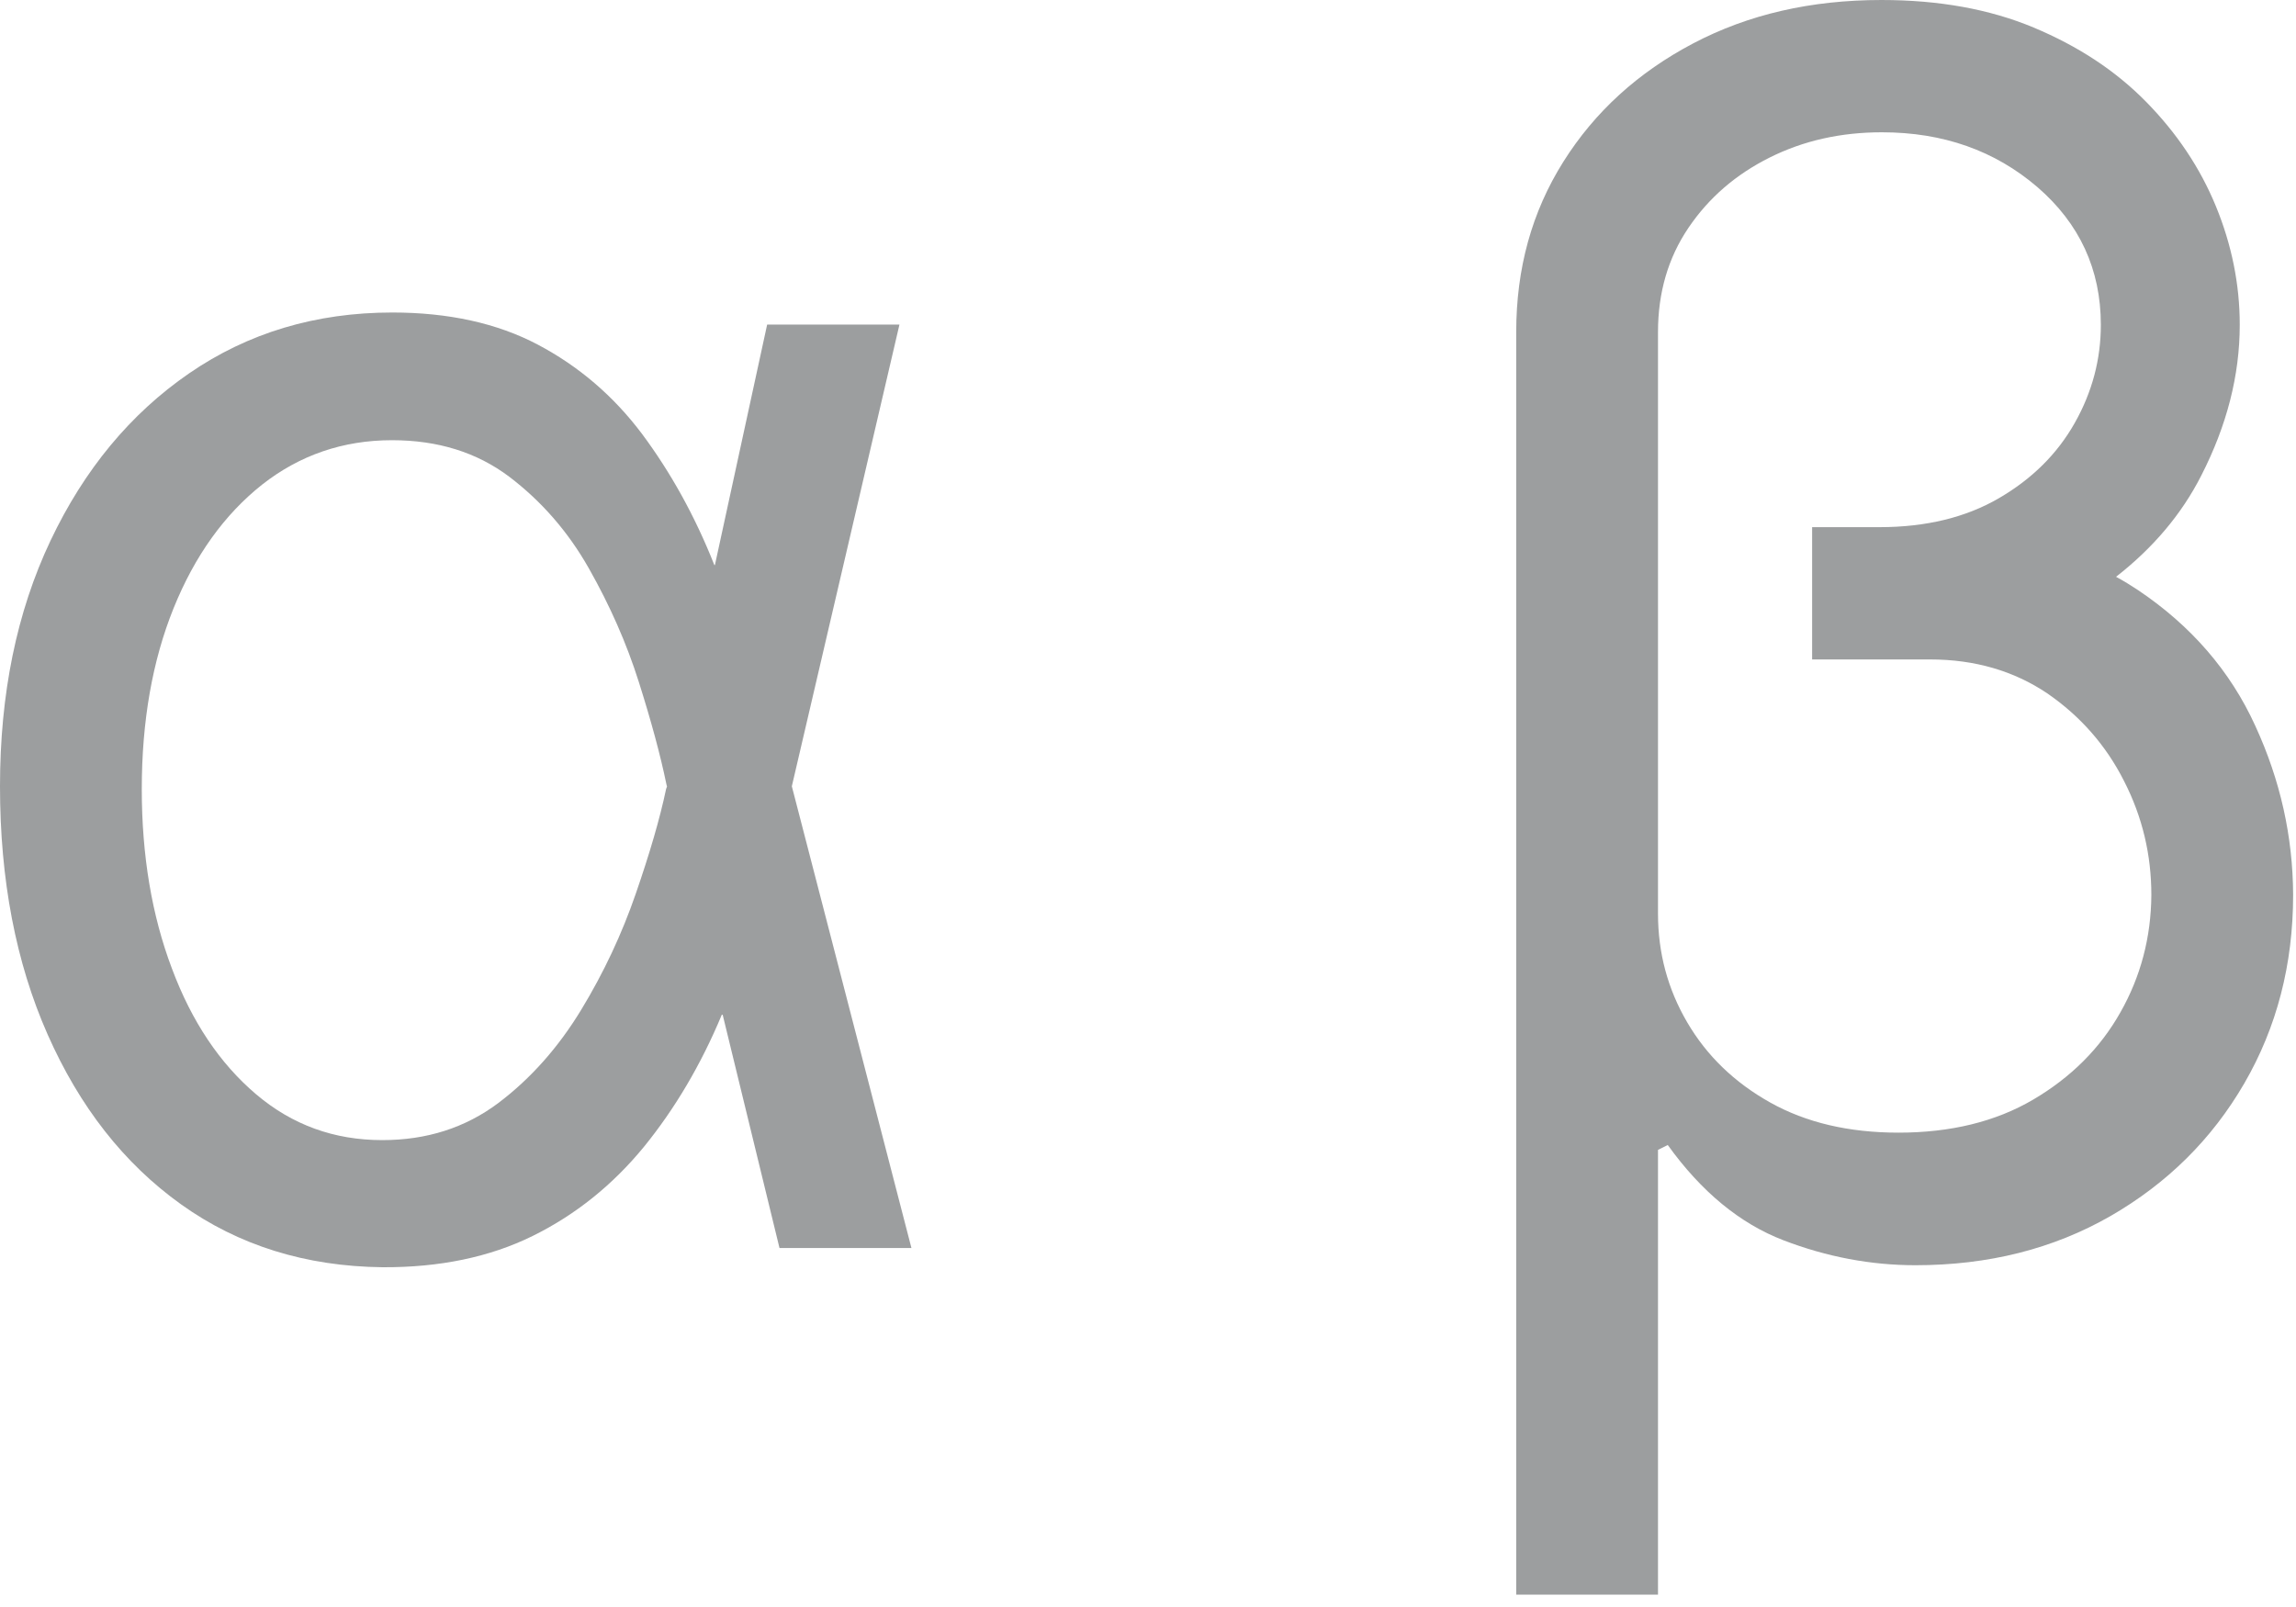 <svg width="80" height="56" viewBox="0 0 80 56" fill="none" xmlns="http://www.w3.org/2000/svg">
<g clip-path="url(#clip0_134_209)">
<path d="M31.76 43.5L27.59 27.4L31.34 11.31H26.73L24.91 19.69H24.89C24.21 17.97 23.36 16.45 22.37 15.12C21.37 13.79 20.16 12.76 18.74 12.01C17.32 11.26 15.62 10.89 13.67 10.89C11 10.89 8.64 11.6 6.59 13.01C4.54 14.42 2.93 16.37 1.76 18.84C0.58 21.33 0 24.18 0 27.4C0 30.65 0.55 33.54 1.66 36.05C2.77 38.56 4.31 40.54 6.31 41.97C8.31 43.4 10.65 44.13 13.33 44.16C15.31 44.17 17.06 43.81 18.56 43.07C20.06 42.33 21.35 41.29 22.44 39.96C23.52 38.63 24.43 37.09 25.15 35.36H25.18L27.16 43.49H31.76V43.5ZM23.21 27.49C22.99 28.54 22.63 29.76 22.15 31.15C21.67 32.54 21.04 33.89 20.25 35.19C19.46 36.49 18.5 37.58 17.36 38.44C16.21 39.3 14.87 39.73 13.32 39.73C11.64 39.73 10.18 39.2 8.92 38.13C7.66 37.06 6.68 35.6 5.99 33.75C5.29 31.9 4.94 29.81 4.94 27.5C4.94 25.13 5.31 23.02 6.05 21.19C6.79 19.36 7.82 17.93 9.13 16.89C10.44 15.86 11.95 15.34 13.66 15.34C15.25 15.34 16.61 15.76 17.74 16.61C18.86 17.46 19.79 18.52 20.52 19.81C21.25 21.1 21.83 22.41 22.26 23.77C22.69 25.13 23.01 26.31 23.22 27.33L23.24 27.41L23.21 27.49Z" fill="#9C9E9F"/>
<path d="M78.58 25.29C77.71 23.38 76.34 21.8 74.49 20.56C74.25 20.4 73.99 20.24 73.73 20.1C75.01 19.1 76.01 17.93 76.7 16.57C77.59 14.83 78.04 13.08 78.04 11.32C78.04 9.91 77.76 8.53 77.21 7.19C76.66 5.85 75.85 4.64 74.78 3.55C73.71 2.46 72.41 1.61 70.86 0.96C69.33 0.32 67.56 0 65.56 0C63.1 0 60.92 0.5 59 1.51C57.08 2.52 55.57 3.89 54.47 5.64C53.37 7.39 52.83 9.36 52.83 11.57V55.57H57.77V40.07L58.11 39.9C59.28 41.53 60.63 42.64 62.14 43.22C63.65 43.8 65.19 44.09 66.74 44.09C69.28 44.09 71.54 43.52 73.53 42.38C75.51 41.24 77.07 39.7 78.2 37.75C79.33 35.8 79.9 33.61 79.9 31.18C79.89 29.16 79.46 27.2 78.58 25.29ZM73.88 35.28C73.17 36.54 72.15 37.55 70.84 38.32C69.53 39.09 67.96 39.47 66.15 39.47C64.42 39.47 62.93 39.12 61.68 38.42C60.43 37.72 59.47 36.79 58.79 35.63C58.11 34.47 57.77 33.21 57.77 31.84V11.57C57.77 10.2 58.12 8.99 58.83 7.94C59.54 6.89 60.48 6.08 61.66 5.49C62.84 4.9 64.14 4.61 65.57 4.61C67.71 4.61 69.51 5.25 70.99 6.52C72.46 7.79 73.2 9.39 73.2 11.32C73.2 12.52 72.9 13.66 72.29 14.74C71.68 15.82 70.8 16.69 69.65 17.36C68.5 18.03 67.11 18.37 65.49 18.37H63.14V18.71V22.65V22.98H67.25C68.81 22.98 70.17 23.38 71.33 24.16C72.48 24.95 73.38 25.97 74.01 27.22C74.65 28.47 74.96 29.79 74.96 31.19C74.95 32.66 74.59 34.03 73.88 35.28Z" fill="#9C9E9F"/>
</g>
<defs>
<clipPath id="clip0_134_209">
<rect width="79.89" height="55.56" fill="white"/>
</clipPath>
</defs>
</svg>
